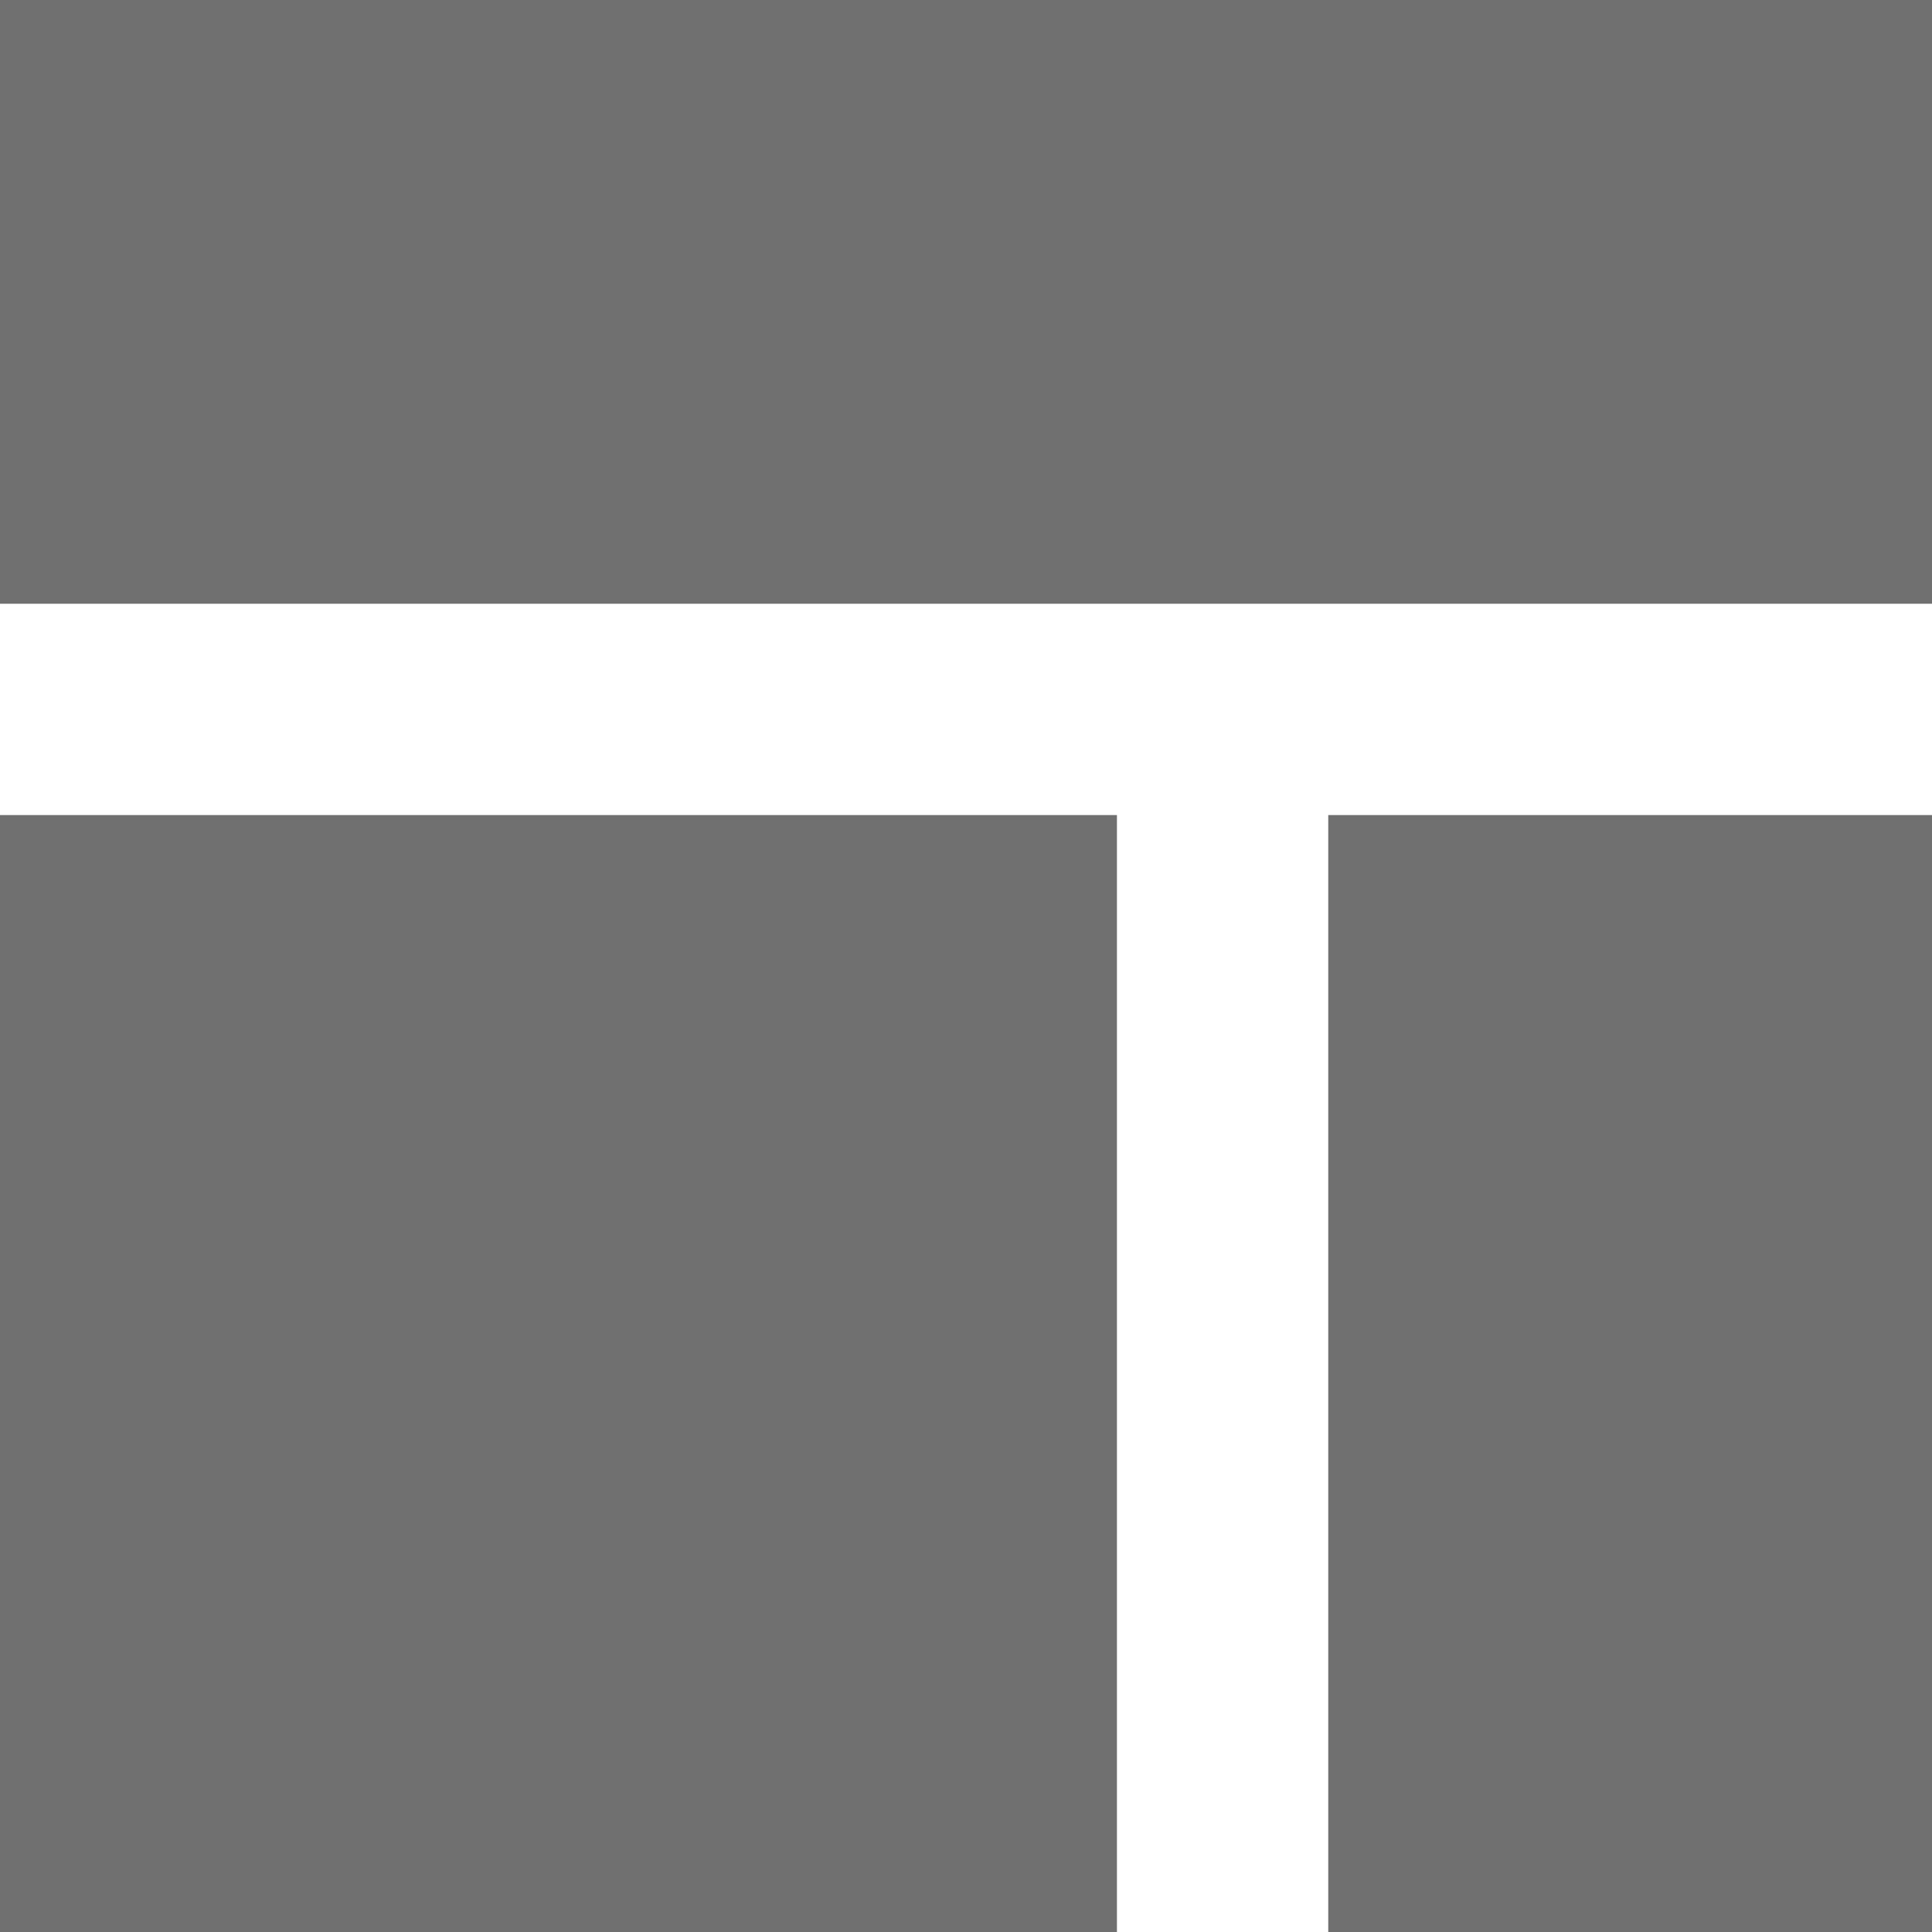 <svg height="256" viewBox="0 0 512 512" width="256" xmlns="http://www.w3.org/2000/svg"><g fill="#707070"><path d="m0 0h512v160h-512z"/><path d="m0 216h296v296h-296z"/><path d="m352 216h160v296h-160z"/></g></svg>